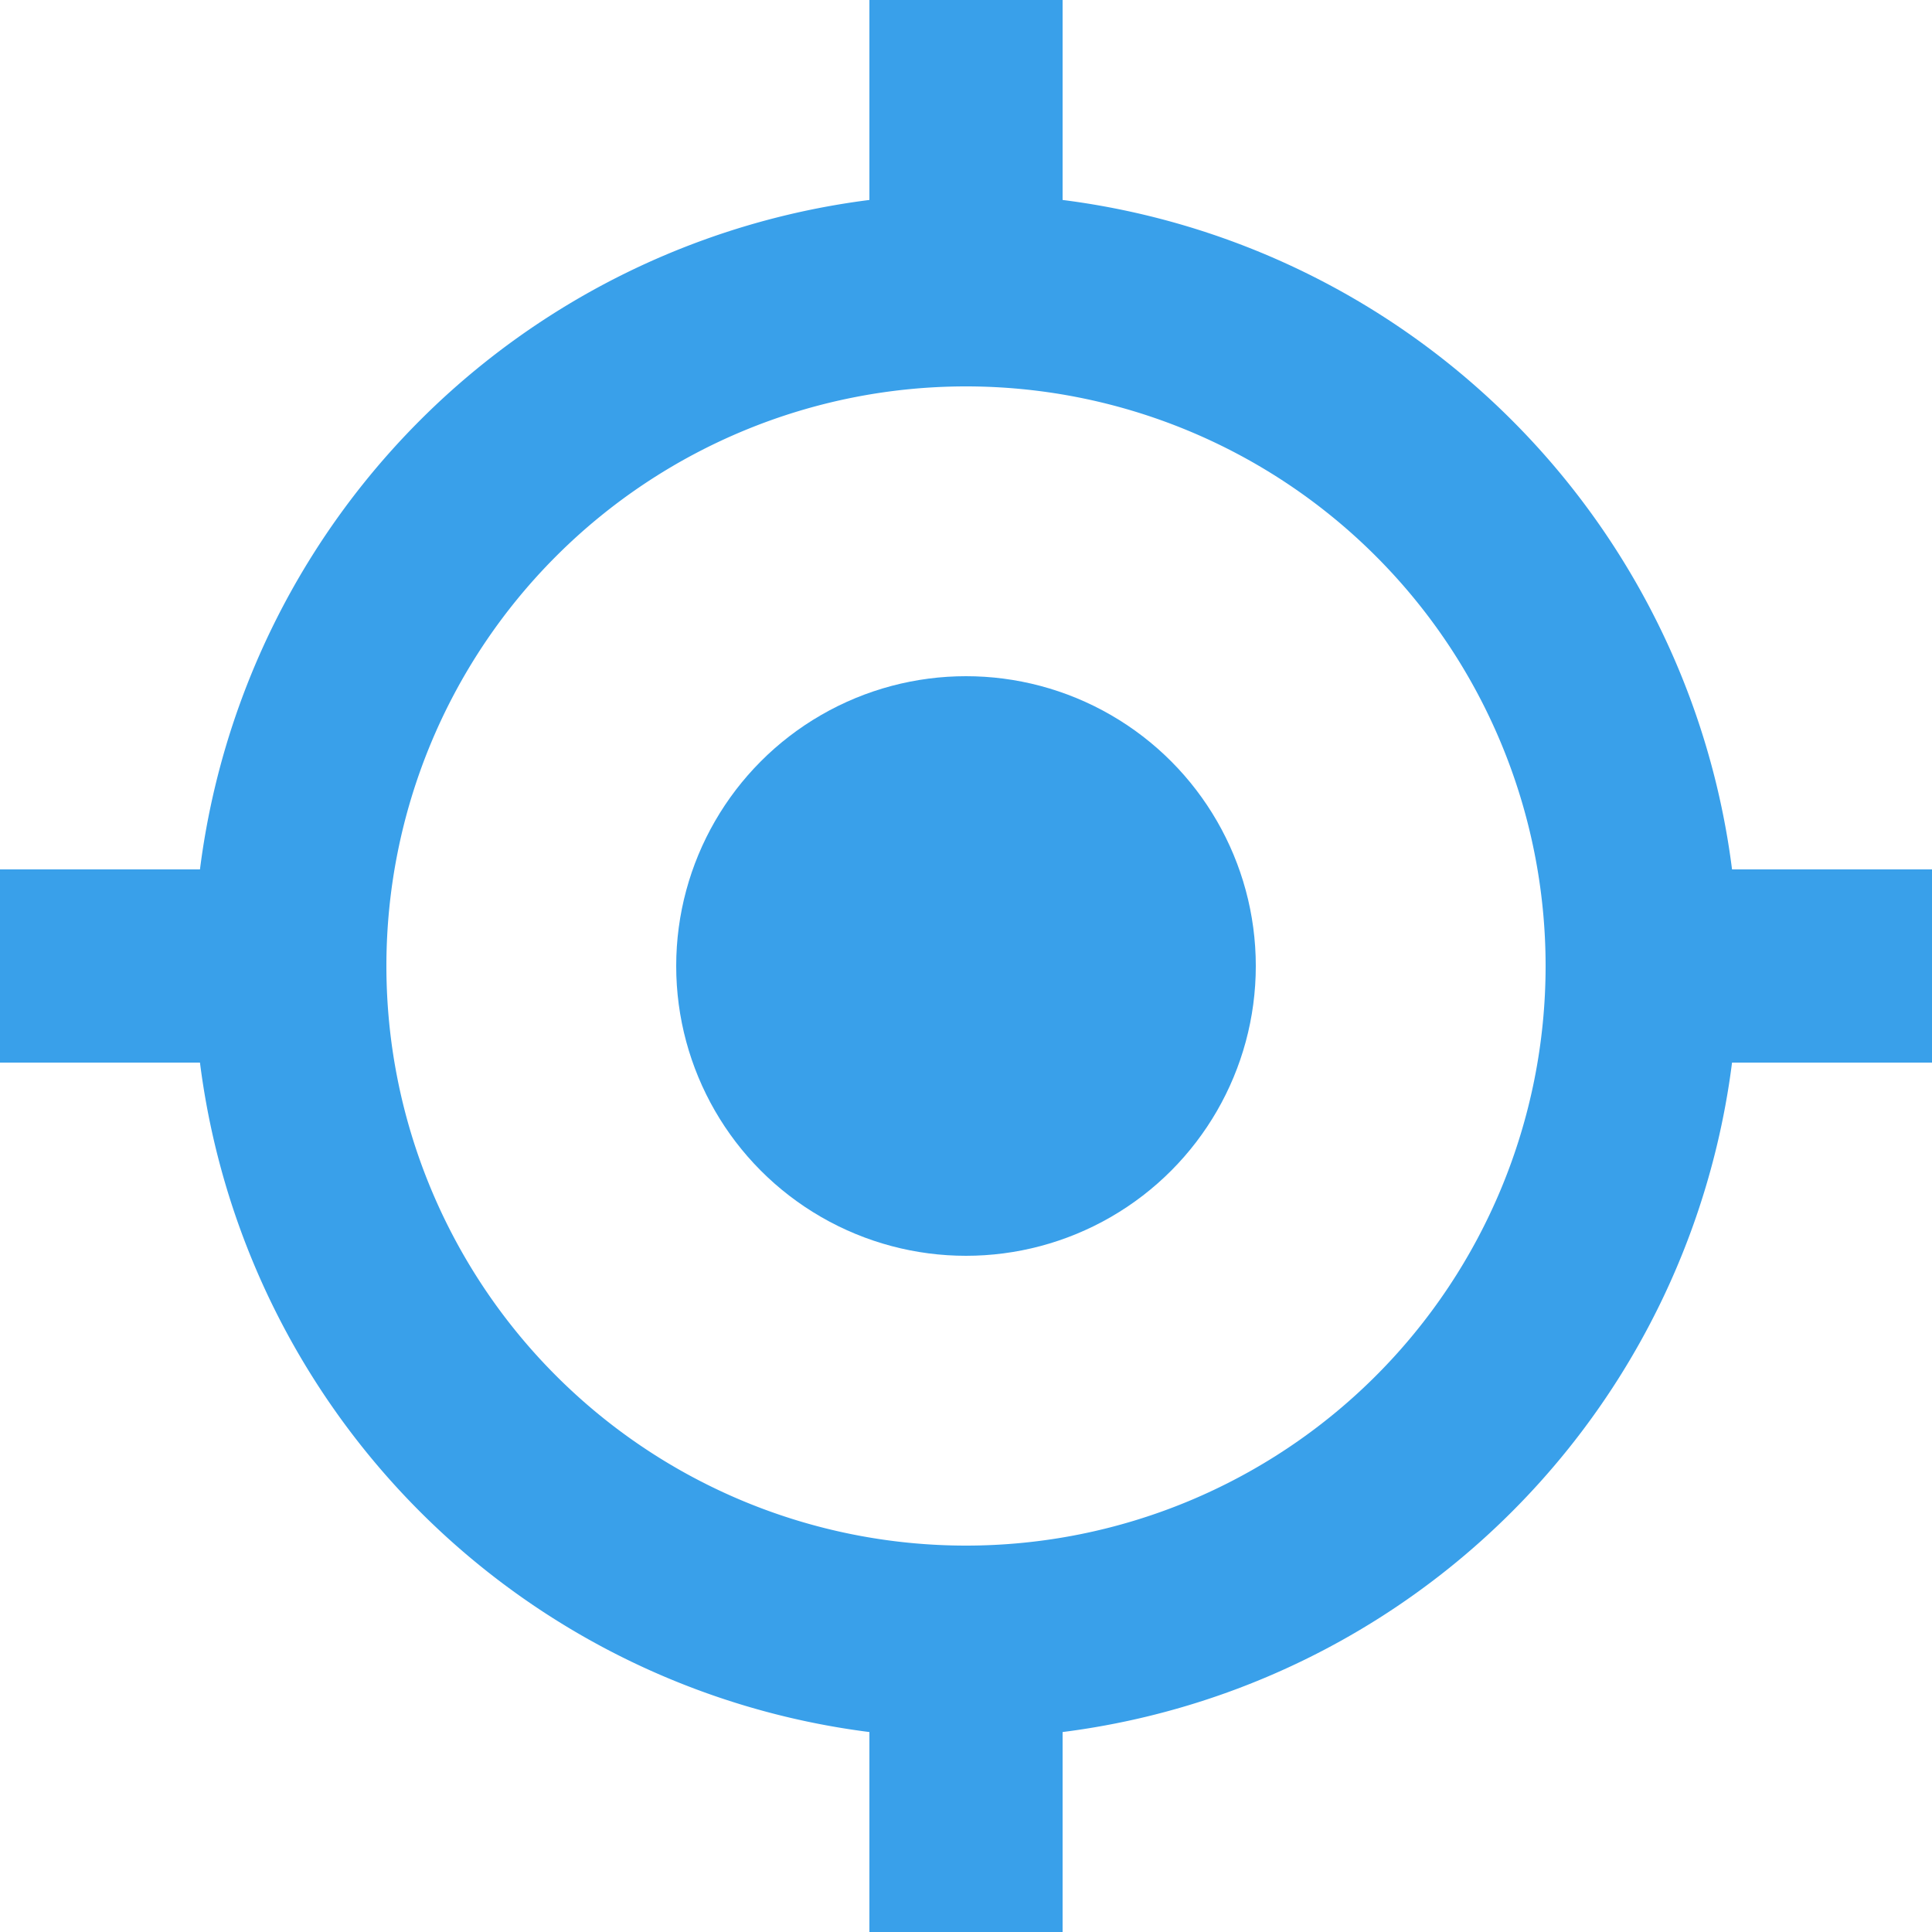 <svg xmlns="http://www.w3.org/2000/svg" viewBox="0 0 40 40"><defs><style>.cls-1{fill:#39a0ea;}</style></defs><g id="图层_2" data-name="图层 2"><g id="图层_1-2" data-name="图层 1"><circle class="cls-1" cx="20" cy="20" r="6"/><path class="cls-1" d="M40,18H35.86A16,16,0,0,0,22,4.14V0H18V4.14A16,16,0,0,0,4.14,18H0v4H4.14A16,16,0,0,0,18,35.86V40h4V35.86A16,16,0,0,0,35.86,22H40ZM20,32A12,12,0,1,1,32,20,12,12,0,0,1,20,32Z"/></g></g></svg>